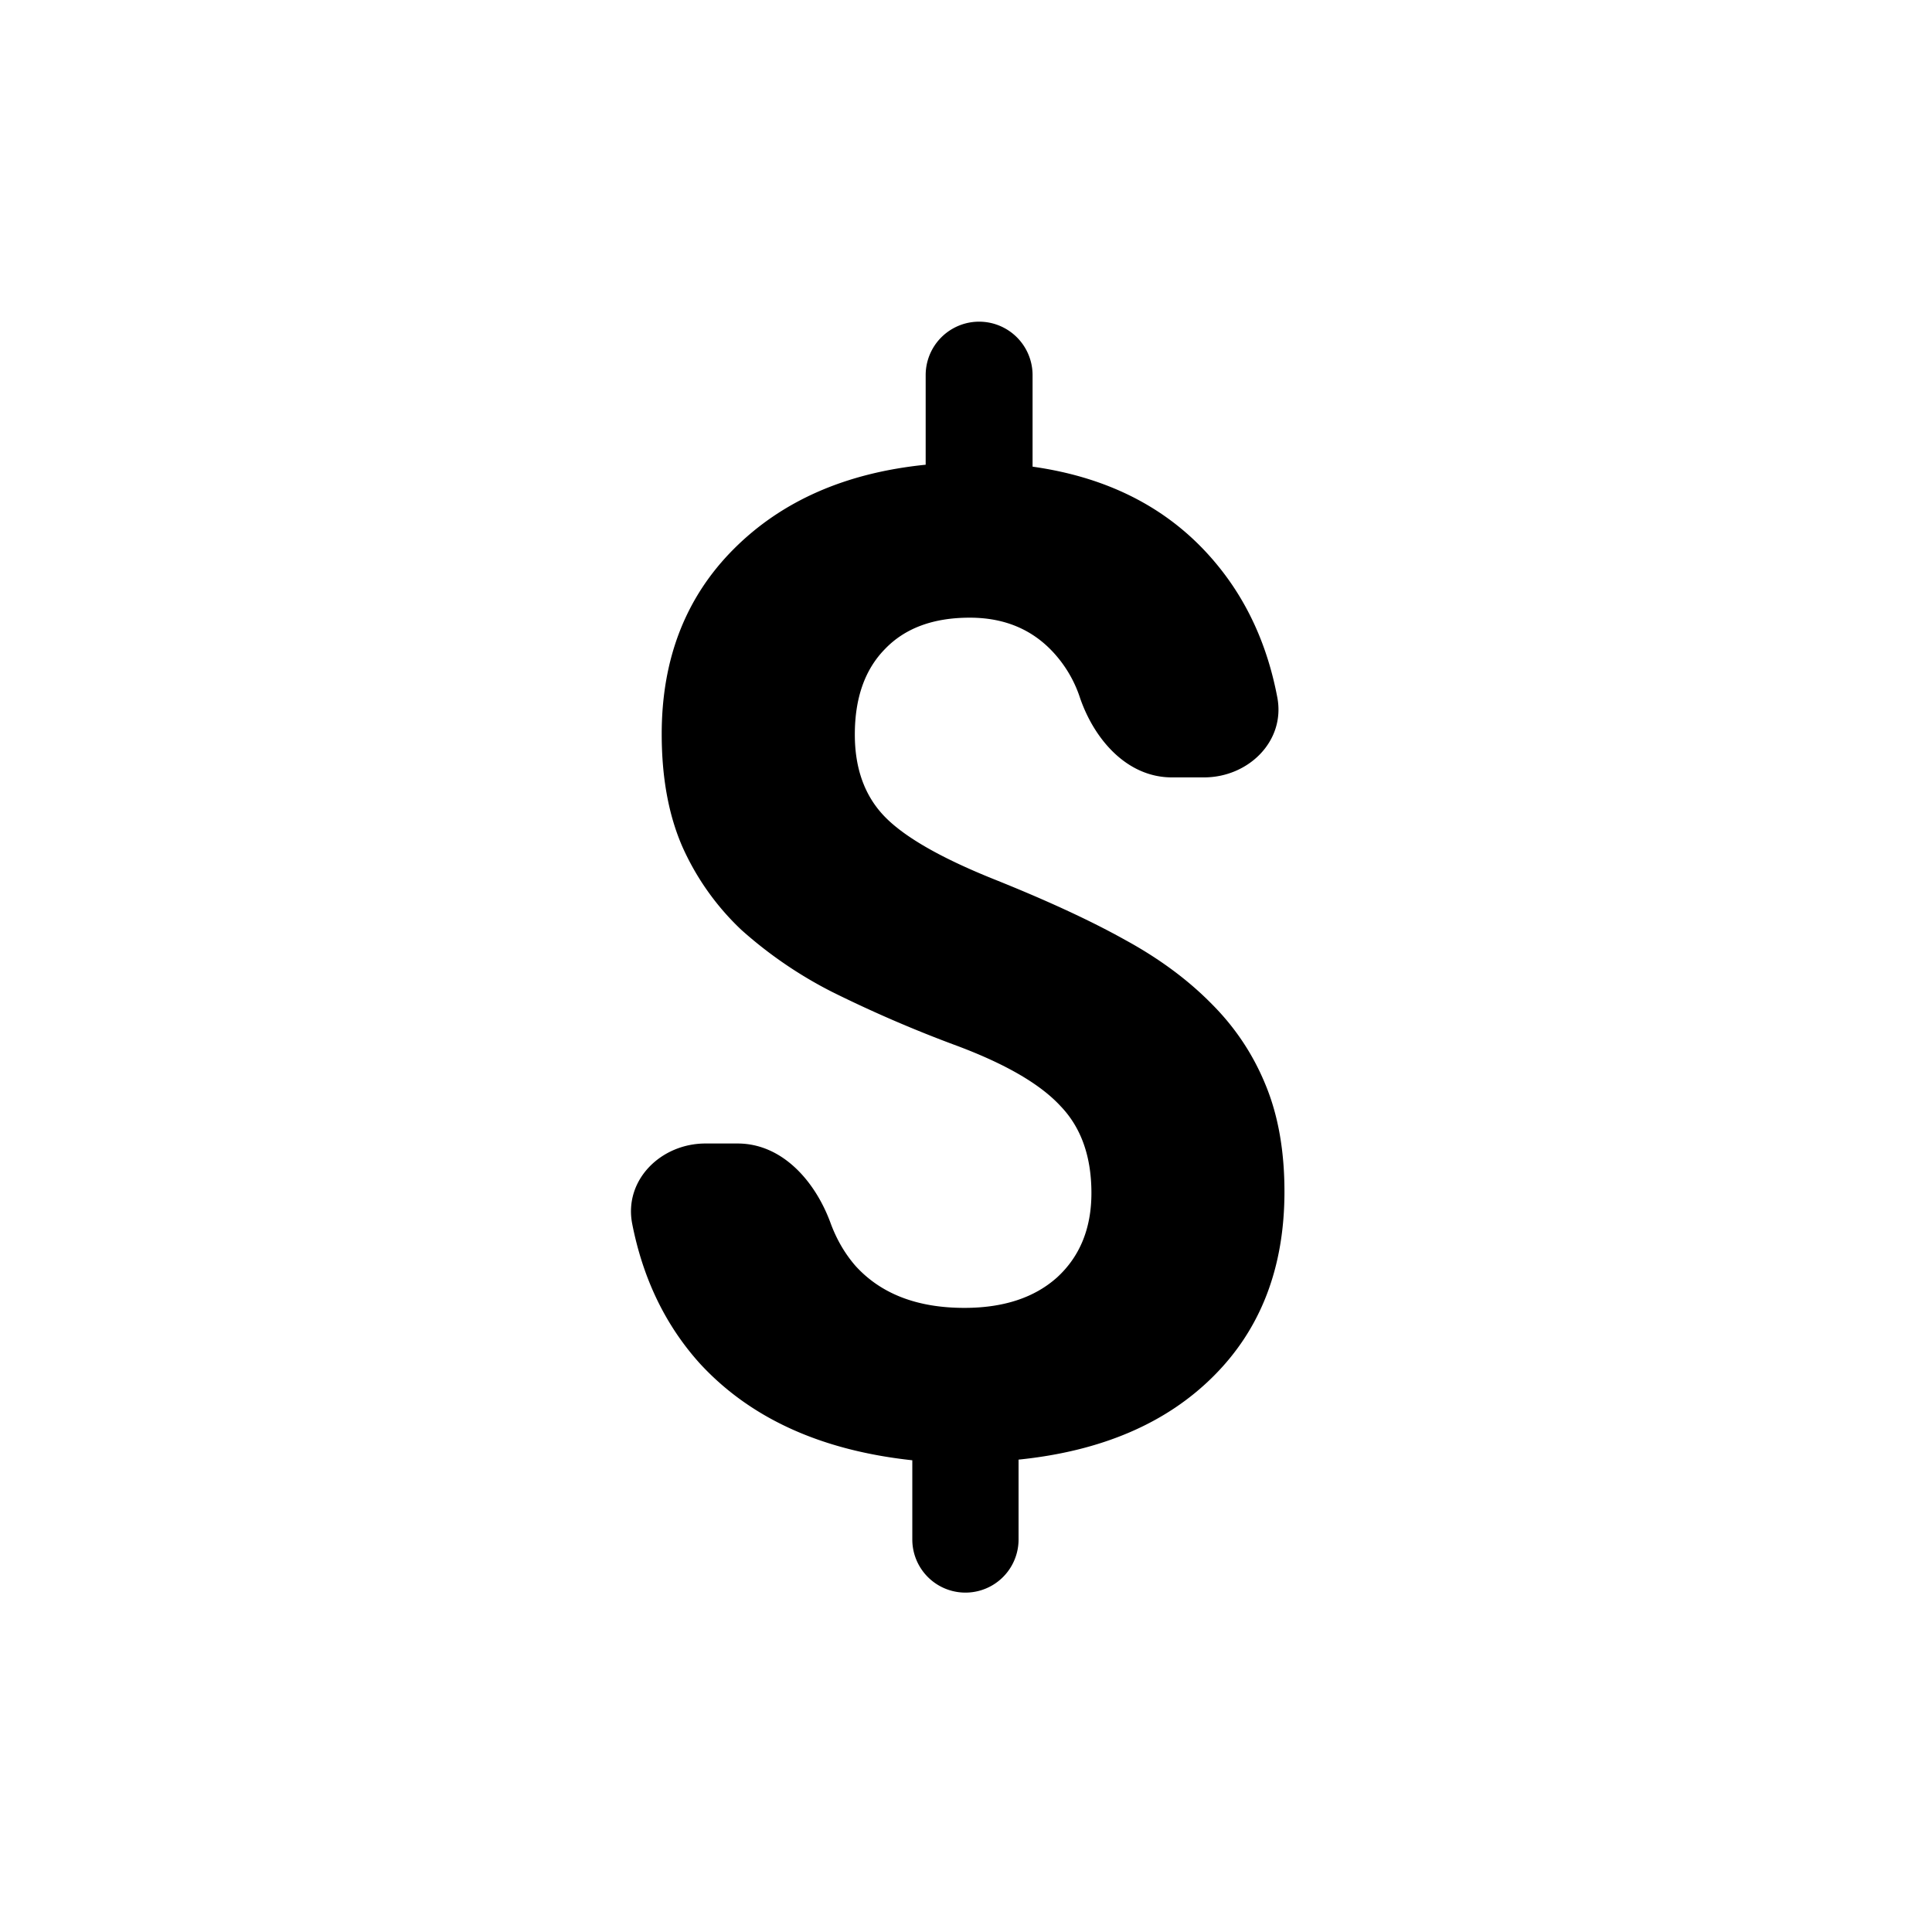 <svg width="24" height="24" fill="none" xmlns="http://www.w3.org/2000/svg"><path d="M13.558 14.82c0-.453-.128-.813-.382-1.078-.25-.272-.675-.52-1.278-.747a15.837 15.837 0 01-1.561-.673 5.255 5.255 0 01-1.129-.772 3.23 3.23 0 01-.73-1.029c-.172-.393-.258-.86-.258-1.403 0-.935.299-1.702.897-2.3.597-.597 1.391-.945 2.382-1.045V4.66a.664.664 0 011.328 0v1.137c.98.138 1.746.548 2.3 1.228.372.455.619 1 .74 1.637.104.543-.358.995-.91.995h-.4c-.552 0-.96-.464-1.14-.986a1.534 1.534 0 00-.274-.5c-.272-.332-.637-.498-1.096-.498-.454 0-.805.13-1.054.39-.25.255-.374.609-.374 1.062 0 .421.122.759.365 1.013.244.255.695.515 1.353.78.665.266 1.21.518 1.636.756.426.232.785.498 1.079.797.293.293.517.63.672 1.012.155.377.232.817.232 1.32 0 .941-.293 1.705-.88 2.291-.586.587-1.394.933-2.423 1.038v.992a.66.66 0 01-1.32 0v-.984c-1.134-.122-2.014-.523-2.64-1.203-.426-.473-.706-1.052-.84-1.737-.104-.542.358-.995.91-.995h.4c.552 0 .962.465 1.153.984.075.206.18.385.311.536.316.348.767.522 1.353.522.487 0 .872-.127 1.154-.381.282-.26.424-.609.424-1.046z" fill="#000"/></svg>